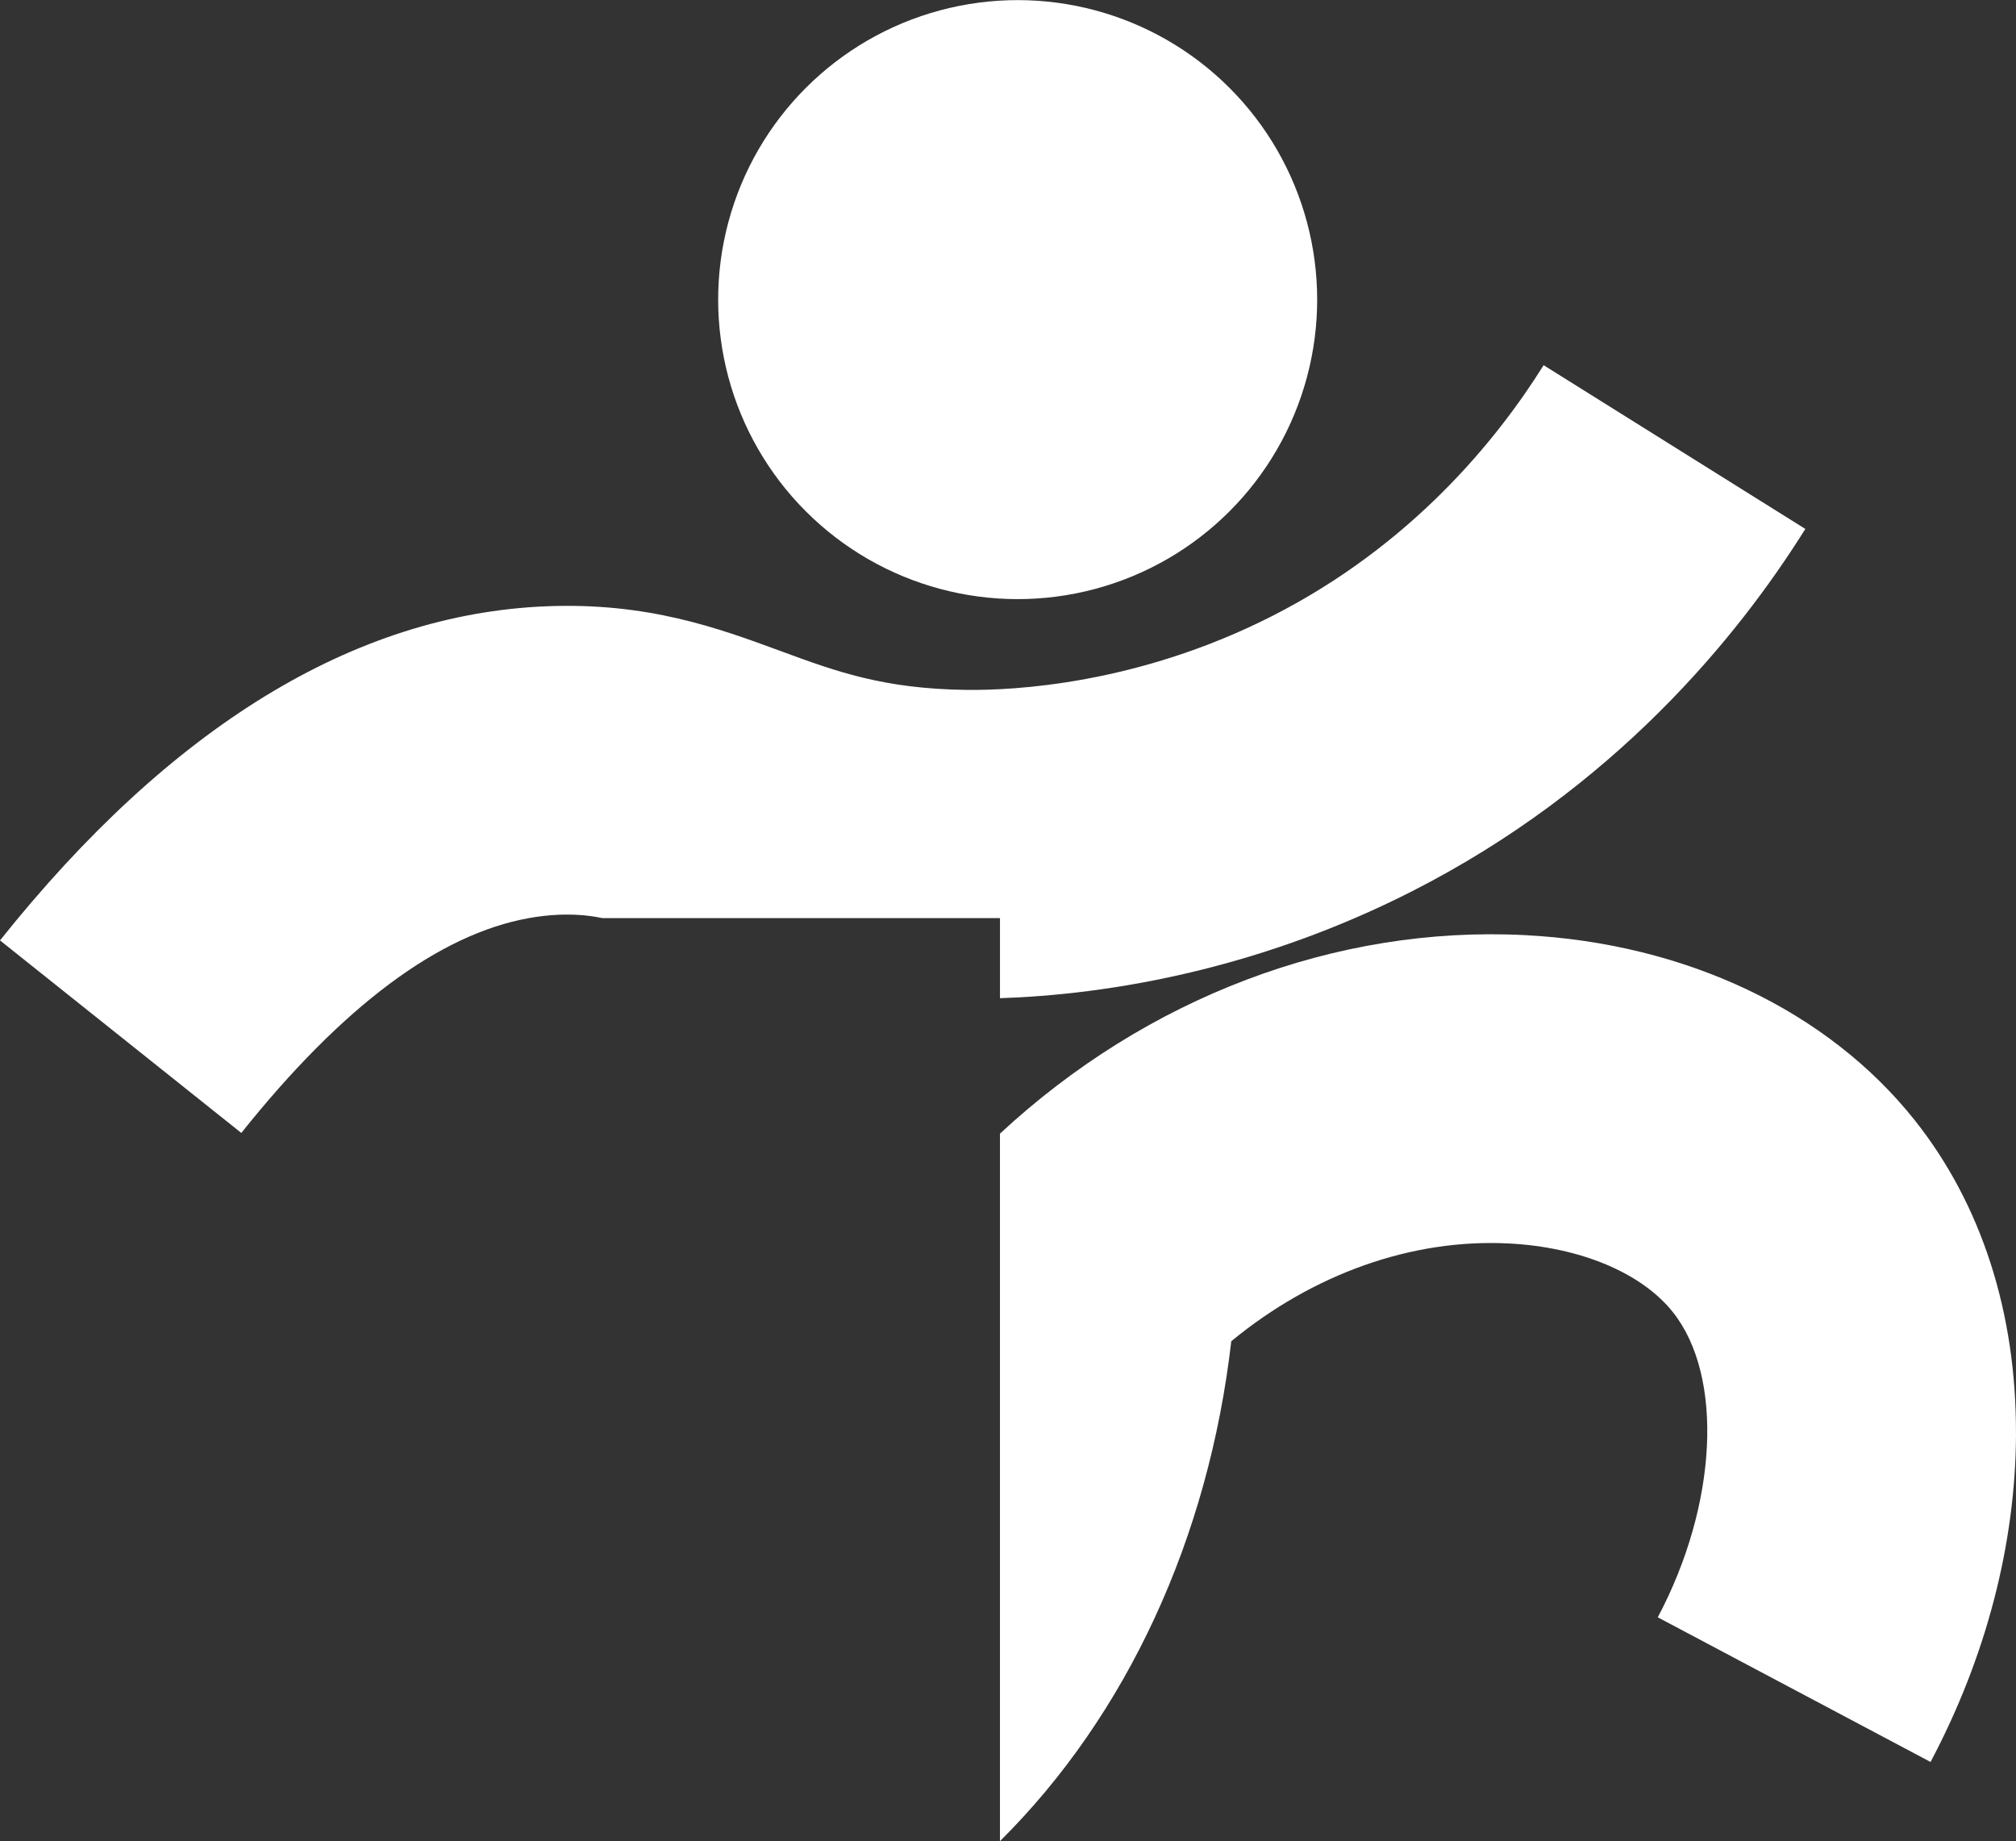 <?xml version="1.0" encoding="UTF-8"?> <svg xmlns="http://www.w3.org/2000/svg" xmlns:xlink="http://www.w3.org/1999/xlink" version="1.1" id="_Слой_1" x="0px" y="0px" viewBox="0 0 667.57 609.672" style="enable-background:new 0 0 667.57 609.672;" xml:space="preserve"><rect x="0" y="0" width="667.57" height="609.672" fill="#333333" stroke="none"/> <style type="text/css"> .st0{fill:#FFFFFF;} </style> <g> <g> <g> <ellipse transform="matrix(0.707 -0.707 0.707 0.707 28.577 267.37)" class="st0" cx="337.033" cy="99.19" rx="99.19" ry="99.19"></ellipse> </g> <g> <path class="st0" d="M667.57,474.912c-0.13,36.39-9.93,73.92-28.3,108.54 l-90.32-47.9c19.79-37.29,21.9-79.76,5.03-101.02 c-10.37-13.05-30.69-21.57-54.33-22.77 c-32.08-1.65-64.8,10.03-91.93,32.37 c-7.52,65.32-34.65,123.93-76.6,165.54V375.392 c48.56-45.09,111.21-68.92,173.75-65.74 c53.31,2.71,100.38,25.06,129.16,61.29 c22.09,27.8,33.69,63.76,33.53,103.97L667.57,474.912z"></path> </g> <g> <path class="st0" d="M79.9,375.172c33.49-41.97,65.48-65.84,95.27-71.16 c3.29-0.6,6.55-0.96,9.78-1.1c5.3-0.21,9.81,0.14,14.5,1.1 h131.68v26.53c16.95-0.56,39.65-2.78,65.6-9.14 c21.8-5.34,45.9-13.59,70.75-26.22 c66.96-34.03,107.84-84.06,130.33-120.03l-86.66-54.22 c-15.63,24.99-43.93,59.71-89.99,83.11 c-44.53,22.63-85.62,24.6-101.21,24.41 c-27.53-0.36-43.22-6.15-61.41-12.85 c-20.67-7.6-44.08-16.24-77.82-14.83 C117.28,203.412,56.49,240.642,0,311.402l53.88,42.99l26.04,20.78 L79.9,375.172z"></path> </g> </g> </g> </svg> 